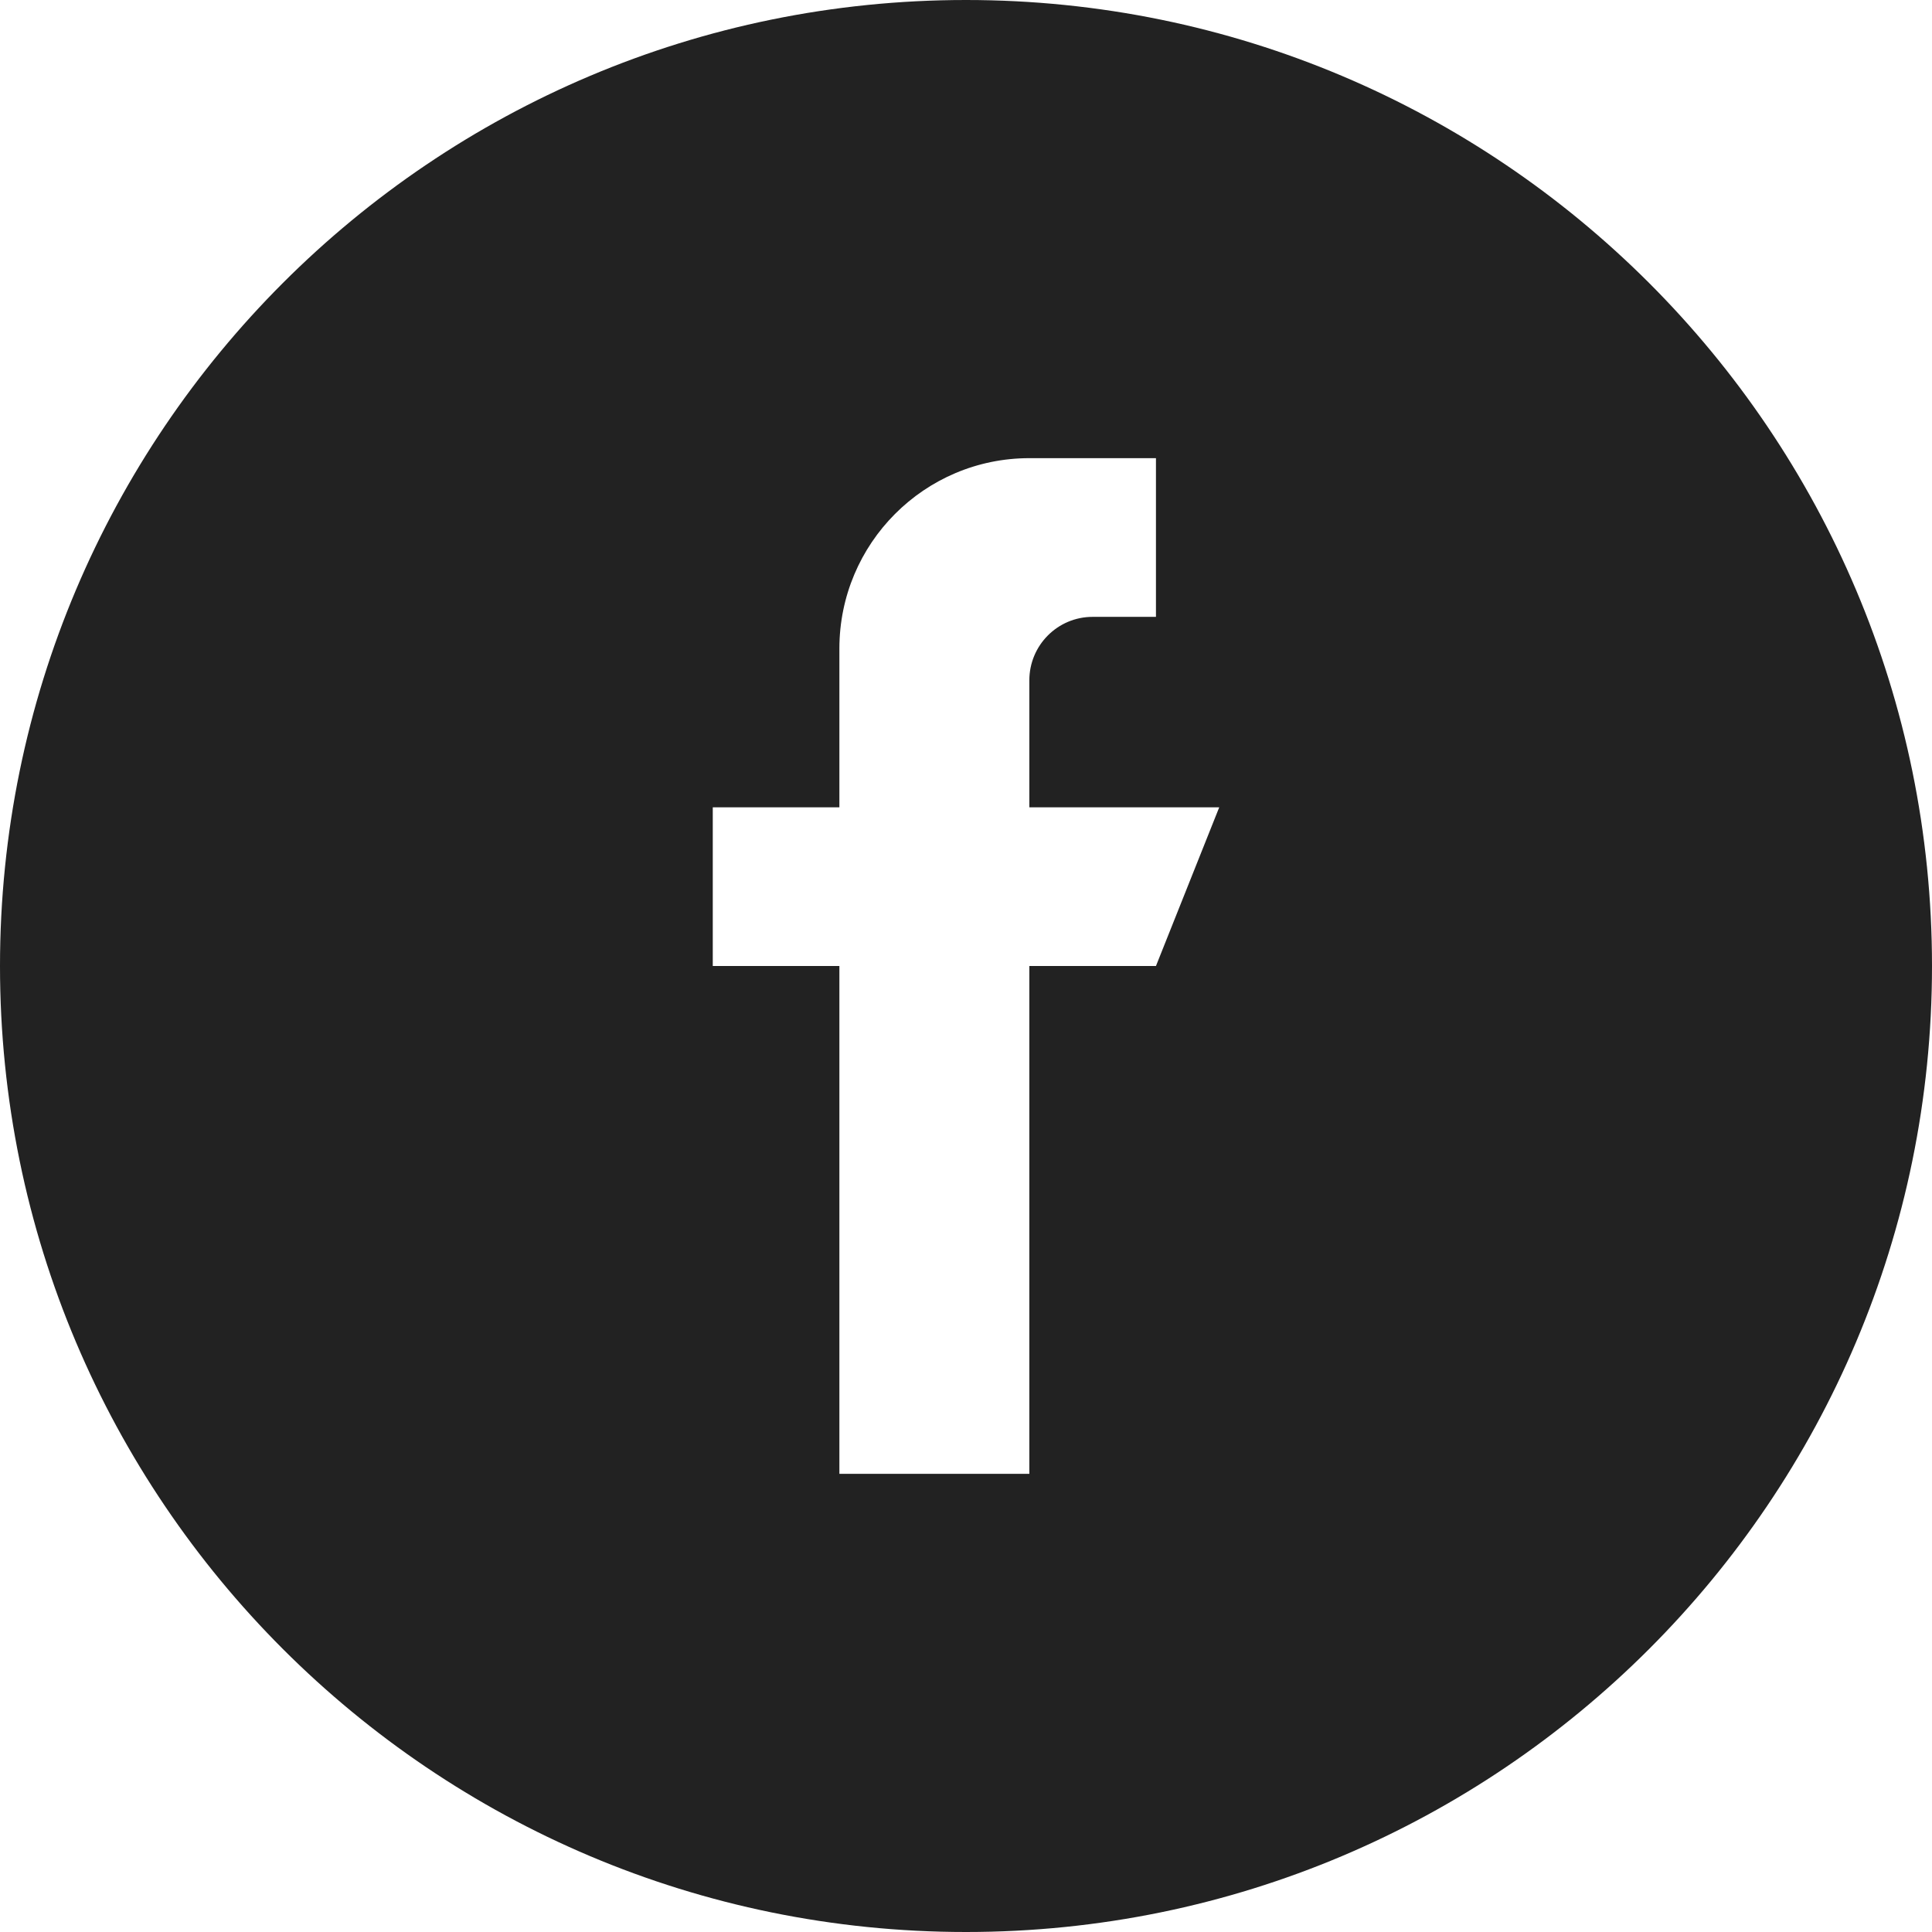 <?xml version="1.0" encoding="UTF-8"?> <svg xmlns="http://www.w3.org/2000/svg" width="28" height="28" viewBox="0 0 28 28" fill="none"> <path fill-rule="evenodd" clip-rule="evenodd" d="M14 28C21.732 28 28 21.732 28 14C28 6.268 21.732 0 14 0C6.268 0 0 6.268 0 14C0 21.732 6.268 28 14 28ZM14.918 11.7H17.67L16.753 14H14.918V21.36H12.165V14H10.33V11.7H12.165V9.4C12.165 7.876 13.397 6.64 14.918 6.64H16.753V8.94H15.835C15.328 8.94 14.918 9.352 14.918 9.86V11.7Z" fill="#222222"></path> </svg> 